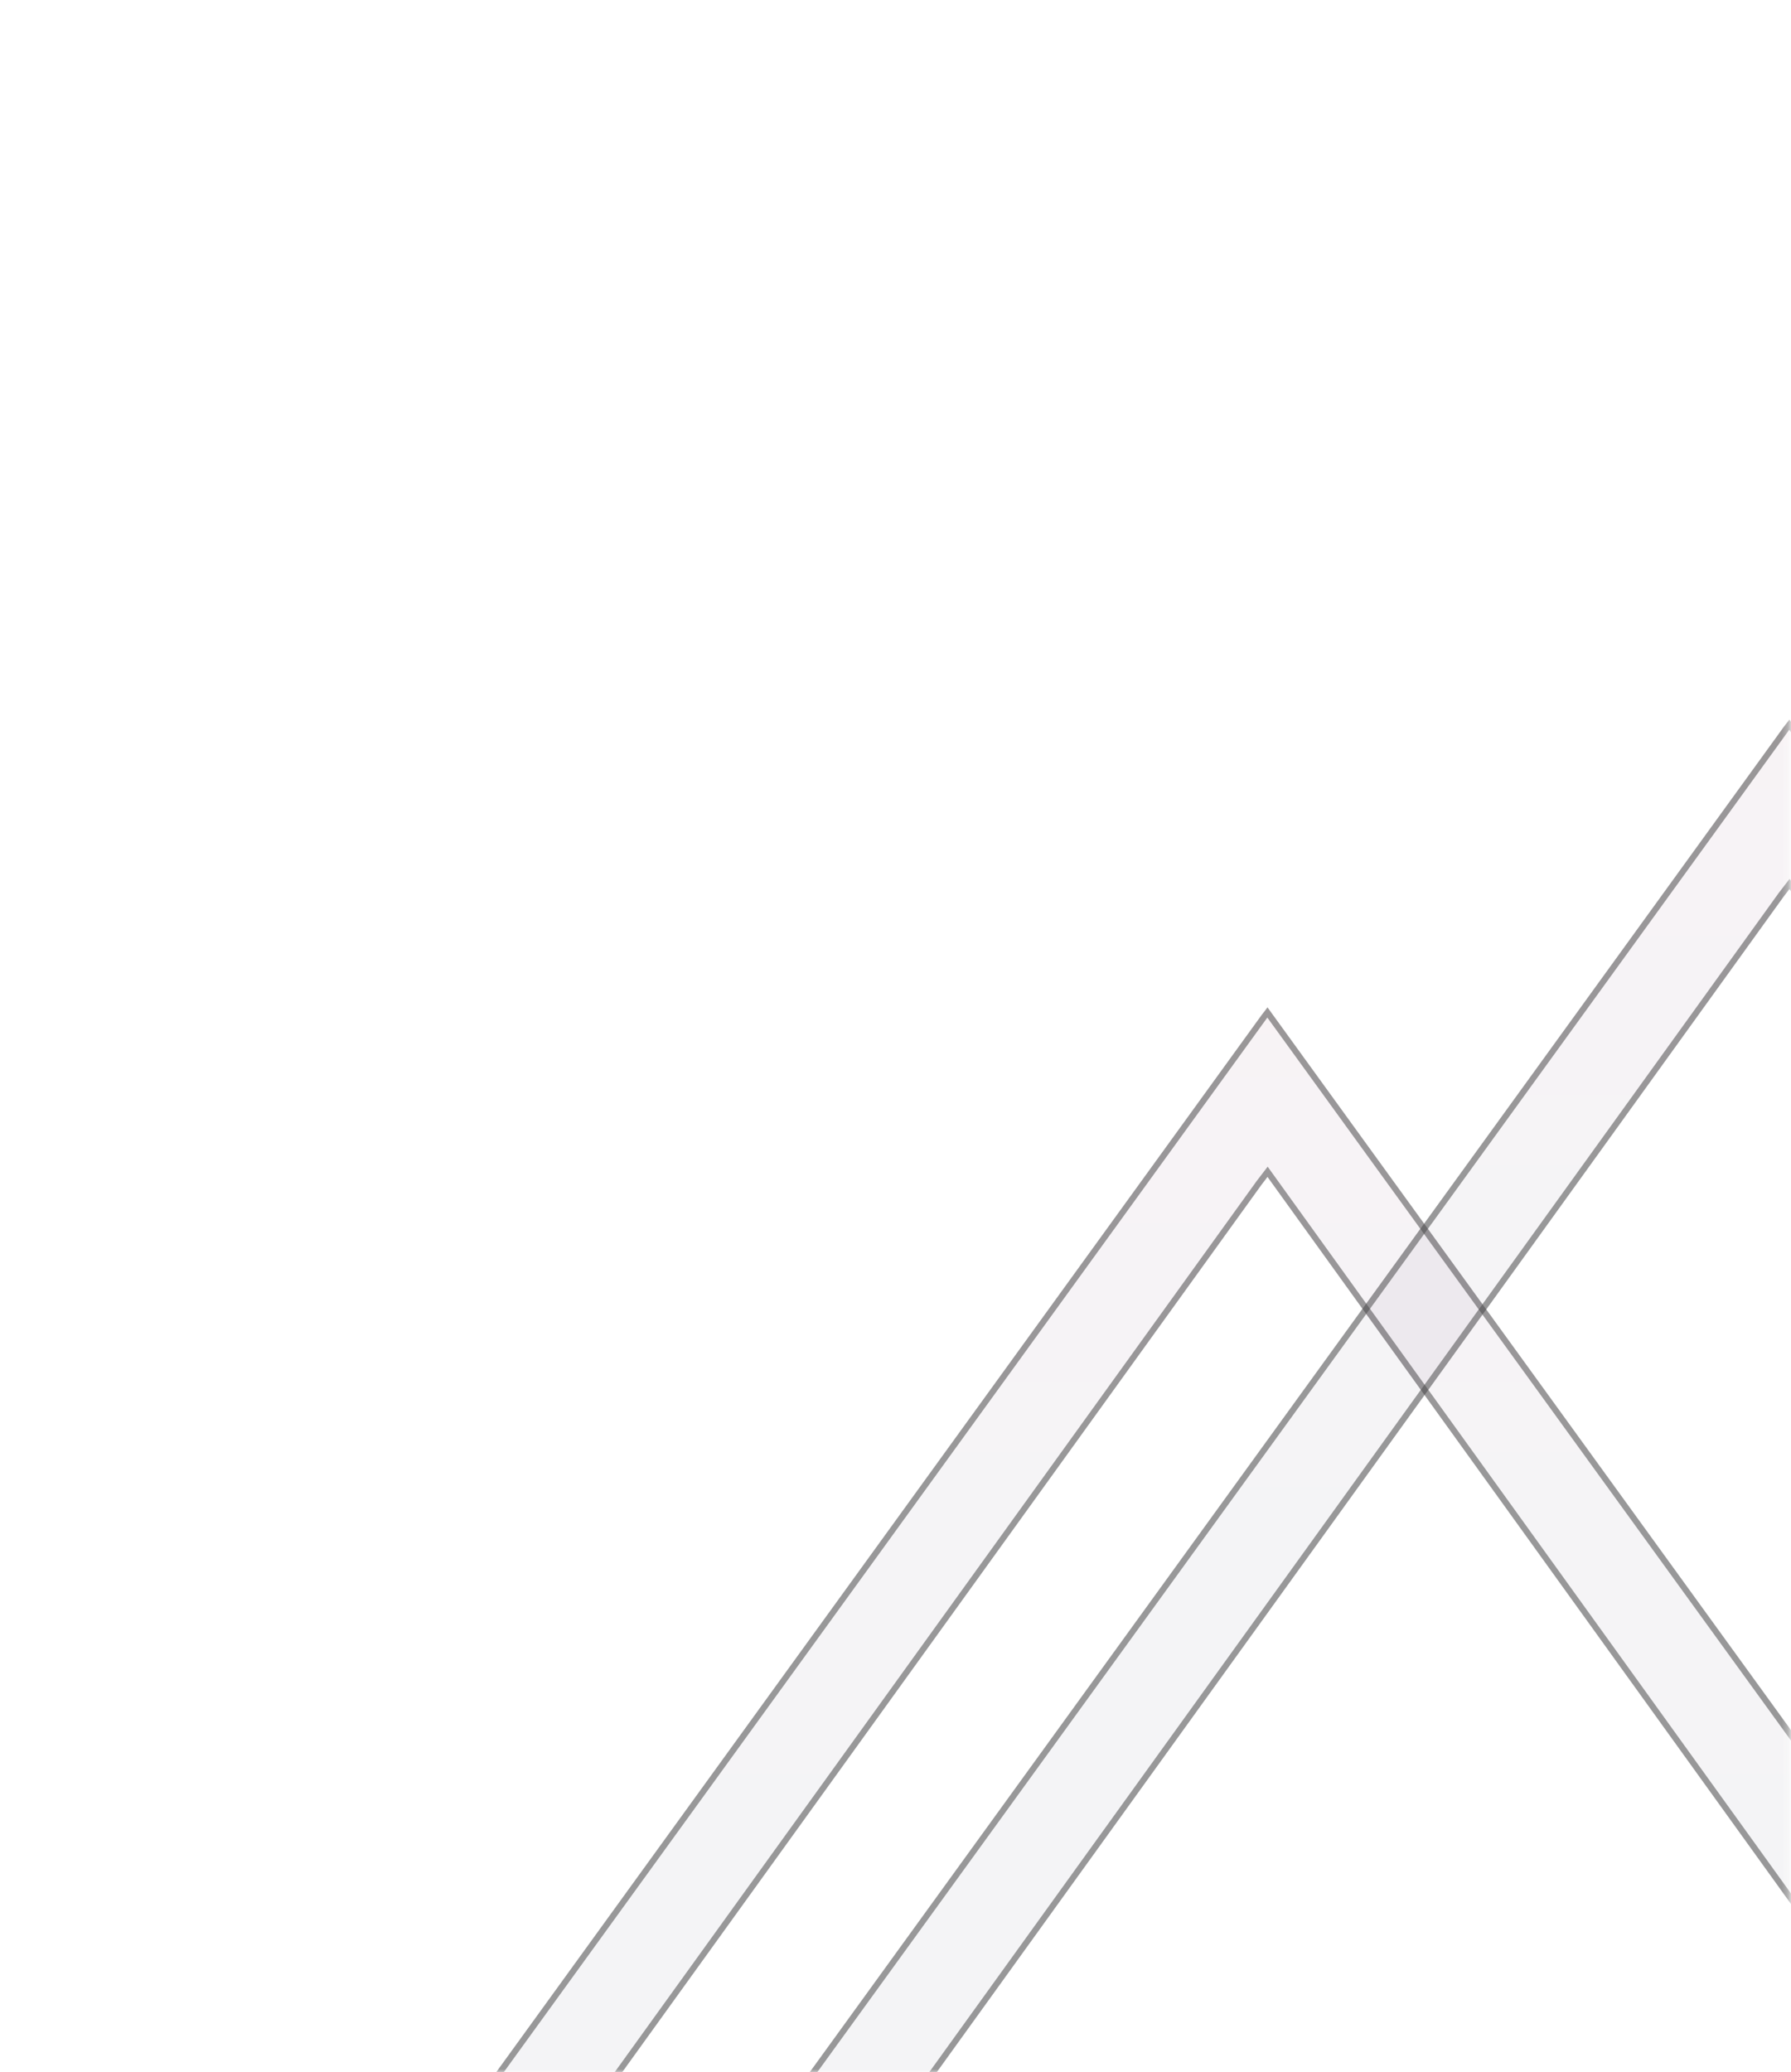 <svg width="293" height="339" viewBox="0 0 293 339" fill="none" xmlns="http://www.w3.org/2000/svg">
<mask id="mask0_204_690" style="mask-type:luminance" maskUnits="userSpaceOnUse" x="0" y="0" width="293" height="339">
<path d="M292.745 0H0V339H292.745V0Z" fill="white"/>
</mask>
<g mask="url(#mask0_204_690)">
<path d="M118.803 535.055C120.364 537.085 122.282 538.707 124.427 539.811C126.573 540.915 128.897 541.477 131.245 541.458H283.513C285.873 541.478 288.208 540.903 290.356 539.773C292.505 538.642 294.415 536.984 295.955 534.914L374.061 420.125C376.697 416.639 378.15 412.163 378.15 407.53C378.15 402.896 376.697 398.421 374.061 394.935L207.358 164.792L206.383 166.063L40.656 394.935C37.97 398.393 36.484 402.879 36.484 407.53C36.484 412.18 37.97 416.667 40.656 420.125L118.803 535.055ZM58.18 415.557C56.51 413.33 55.59 410.48 55.59 407.53C55.59 404.58 56.51 401.729 58.18 399.502L206.383 193.795L207.358 192.524L356.537 399.69C358.215 401.913 359.14 404.765 359.14 407.718C359.14 410.671 358.215 413.523 356.537 415.746L288.677 516.834C287.147 518.841 285.271 520.456 283.171 521.575C281.07 522.694 278.791 523.292 276.479 523.331H138.238C135.926 523.295 133.645 522.698 131.545 521.579C129.444 520.46 127.569 518.844 126.04 516.834L58.18 415.557Z" fill="url(#paint0_linear_204_690)" fill-opacity="0.05"/>
<path d="M207.347 165.628L373.656 395.228L373.662 395.237C376.228 398.63 377.65 402.998 377.65 407.53C377.65 412.061 376.228 416.43 373.662 419.823L373.654 419.833L373.647 419.843L295.553 534.615C295.551 534.618 295.549 534.621 295.547 534.624C294.05 536.634 292.198 538.238 290.123 539.33C288.046 540.423 285.792 540.977 283.517 540.958H283.513L131.245 540.958L131.241 540.958C128.976 540.976 126.732 540.435 124.656 539.367C122.584 538.3 120.726 536.732 119.208 534.762L41.07 419.843L41.061 419.83L41.051 419.818C38.438 416.453 36.984 412.077 36.984 407.53C36.984 402.983 38.438 398.606 41.051 395.242L41.056 395.235L41.061 395.228L206.779 166.367L206.788 166.356L207.347 165.628ZM205.986 193.491L205.981 193.497L205.977 193.503L57.78 399.202C57.779 399.203 57.778 399.205 57.777 399.206C56.04 401.524 55.09 404.48 55.09 407.53C55.09 410.576 56.038 413.529 57.772 415.847L125.625 517.112L125.633 517.124L125.642 517.136C127.211 519.2 129.141 520.866 131.309 522.021C133.478 523.176 135.836 523.794 138.23 523.831H138.238L276.479 523.831L276.487 523.831C278.881 523.791 281.237 523.172 283.406 522.017C285.574 520.862 287.503 519.198 289.074 517.137L289.083 517.125L289.092 517.112L356.944 416.036C358.687 413.723 359.64 410.768 359.64 407.718C359.64 404.666 358.685 401.708 356.939 399.393C356.938 399.392 356.937 399.39 356.936 399.389L207.764 192.232L207.371 191.686L206.962 192.219L205.986 193.491Z" stroke="#4D4D4D" stroke-opacity="0.55"/>
<path d="M204.186 487.972C205.747 490.002 207.664 491.624 209.81 492.728C211.955 493.832 214.28 494.394 216.627 494.375H368.896C371.255 494.395 373.59 493.819 375.739 492.689C377.887 491.559 379.798 489.901 381.337 487.83L459.443 373.041C462.08 369.556 463.533 365.08 463.533 360.446C463.533 355.813 462.08 351.337 459.443 347.852L292.741 117.708L291.765 118.98L126.039 347.852C123.353 351.309 121.867 355.796 121.867 360.446C121.867 365.097 123.353 369.583 126.039 373.041L204.186 487.972ZM143.563 368.474C141.893 366.247 140.973 363.396 140.973 360.446C140.973 357.497 141.893 354.646 143.563 352.419L291.765 146.712L292.741 145.44L441.919 352.607C443.598 354.83 444.523 357.682 444.523 360.635C444.523 363.587 443.598 366.44 441.919 368.662L374.059 469.75C372.53 471.758 370.654 473.373 368.554 474.492C366.453 475.611 364.174 476.209 361.862 476.248H223.621C221.308 476.212 219.028 475.615 216.927 474.496C214.826 473.377 212.951 471.76 211.423 469.75L143.563 368.474Z" fill="url(#paint1_linear_204_690)" fill-opacity="0.05"/>
<path d="M292.73 118.545L459.038 348.145L459.045 348.153C461.611 351.547 463.033 355.915 463.033 360.446C463.033 364.978 461.611 369.346 459.045 372.74L459.037 372.75L459.03 372.76L380.936 487.532C380.934 487.535 380.932 487.538 380.93 487.541C379.433 489.551 377.581 491.155 375.506 492.247C373.428 493.34 371.175 493.894 368.9 493.875H368.896L216.627 493.875L216.623 493.875C214.359 493.893 212.114 493.352 210.039 492.283C207.967 491.217 206.109 489.649 204.591 487.678L126.452 372.76L126.444 372.747L126.434 372.735C123.821 369.37 122.367 364.993 122.367 360.446C122.367 355.899 123.821 351.523 126.434 348.158L126.439 348.152L126.444 348.145L292.162 119.284L292.17 119.273L292.73 118.545ZM291.369 146.407L291.364 146.413L291.36 146.419L143.163 352.119C143.162 352.12 143.161 352.121 143.16 352.123C141.423 354.441 140.473 357.397 140.473 360.446C140.473 363.493 141.421 366.446 143.155 368.763L211.008 470.029L211.016 470.041L211.025 470.053C212.594 472.117 214.524 473.782 216.692 474.937C218.861 476.093 221.219 476.711 223.613 476.748H223.621L361.862 476.748L361.87 476.748C364.263 476.708 366.62 476.088 368.789 474.933C370.957 473.778 372.886 472.115 374.457 470.053L374.466 470.042L374.475 470.029L442.327 368.953C444.07 366.64 445.023 363.684 445.023 360.635C445.023 357.582 444.068 354.624 442.322 352.31C442.321 352.309 442.319 352.307 442.318 352.306L293.147 145.148L292.754 144.603L292.345 145.136L291.369 146.407Z" stroke="#4D4D4D" stroke-opacity="0.55"/>
</g>
<defs>
<linearGradient id="paint0_linear_204_690" x1="207.358" y1="541.6" x2="207.358" y2="164.886" gradientUnits="userSpaceOnUse">
<stop stop-color="#1C2C58"/>
<stop offset="0.34" stop-color="#1E2B57"/>
<stop offset="0.53" stop-color="#262956"/>
<stop offset="0.69" stop-color="#342552"/>
<stop offset="0.82" stop-color="#481F4E"/>
<stop offset="0.94" stop-color="#611848"/>
<stop offset="1" stop-color="#711344"/>
</linearGradient>
<linearGradient id="paint1_linear_204_690" x1="292.741" y1="494.516" x2="292.741" y2="117.802" gradientUnits="userSpaceOnUse">
<stop stop-color="#1C2C58"/>
<stop offset="0.34" stop-color="#1E2B57"/>
<stop offset="0.53" stop-color="#262956"/>
<stop offset="0.69" stop-color="#342552"/>
<stop offset="0.82" stop-color="#481F4E"/>
<stop offset="0.94" stop-color="#611848"/>
<stop offset="1" stop-color="#711344"/>
</linearGradient>
</defs>
</svg>
